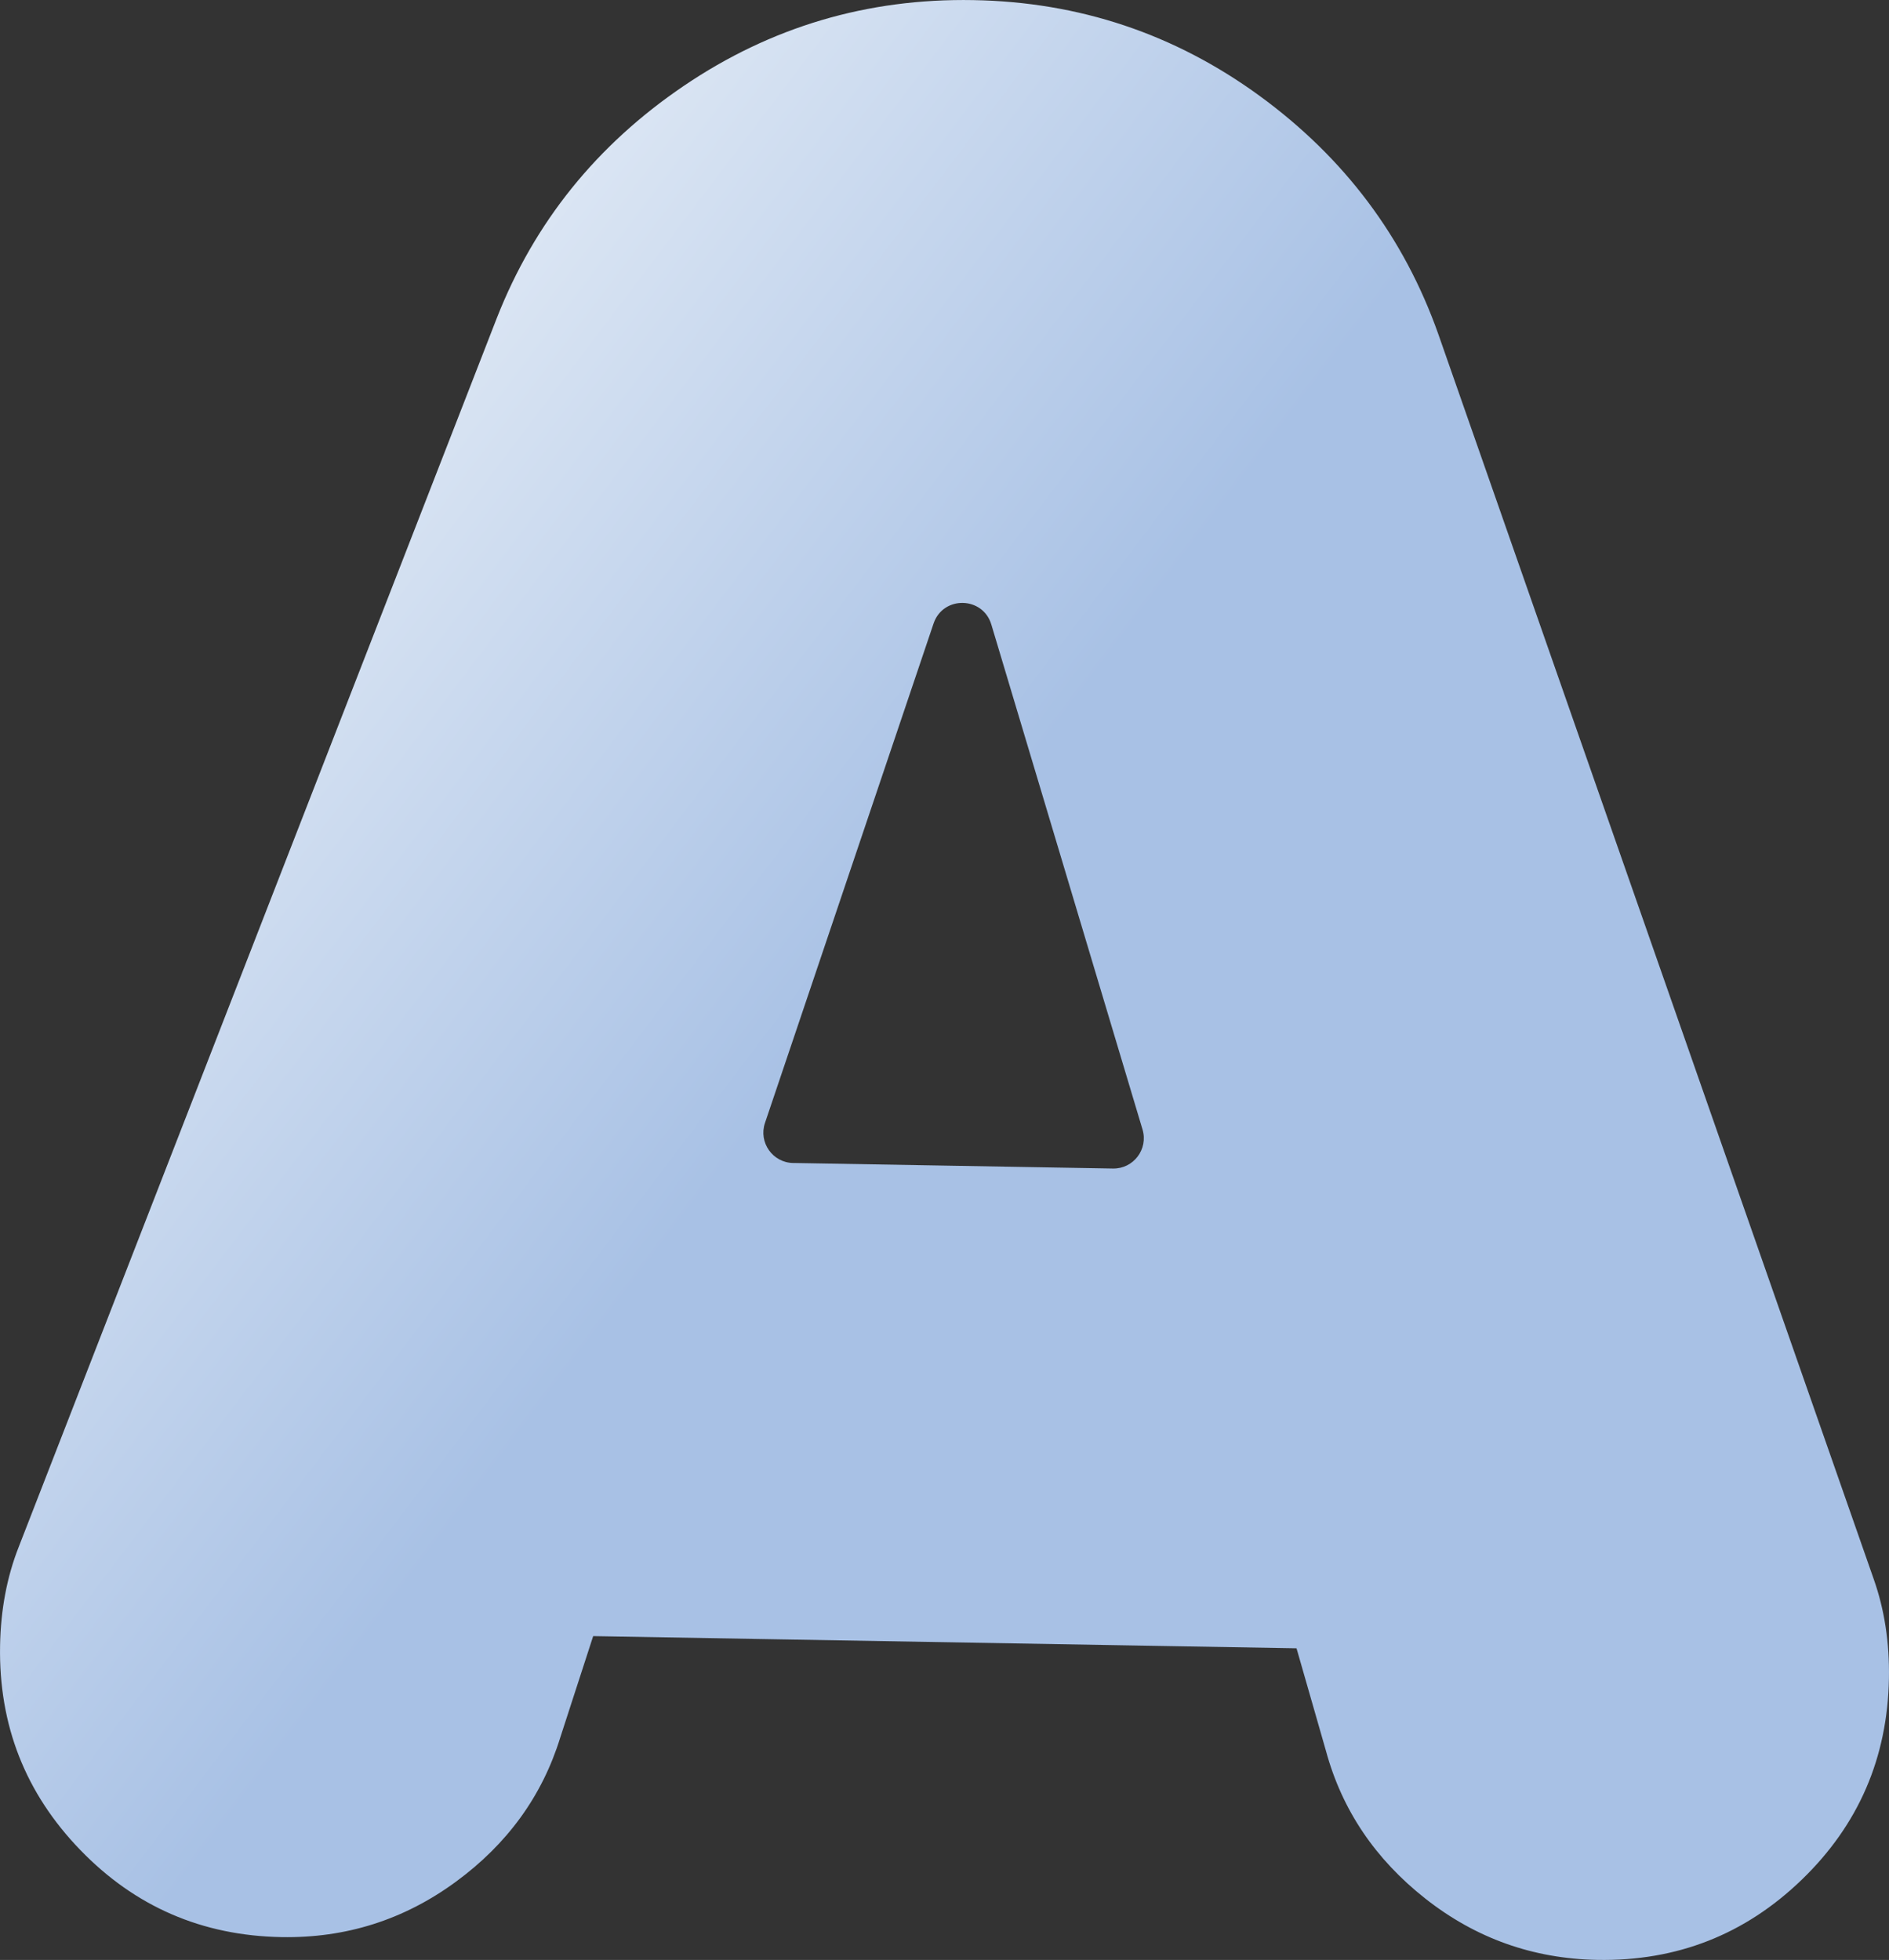 <?xml version="1.0" encoding="UTF-8"?><svg id="Ebene_2" xmlns="http://www.w3.org/2000/svg" xmlns:xlink="http://www.w3.org/1999/xlink" viewBox="0 0 567.84 589.17"><rect x="0" y="0" width="567.84" height="589.17" fill="#333333" stroke="none"/><defs><style>.cls-1{fill:url(#Unbenannter_Verlauf_10);}</style><linearGradient id="Unbenannter_Verlauf_10" x1="35.17" y1="167.23" x2="656.22" y2="637.73" gradientUnits="userSpaceOnUse"><stop offset="0" stop-color="#e4ecf6"/><stop offset=".33" stop-color="#a8c1e5"/></linearGradient></defs><g id="Ebene_1-2"><path class="cls-1" d="M563.22,474.61c3.25,9.16,4.79,19.14,4.6,29.93-.42,23.87-9.16,44.06-26.21,60.52-17.06,16.47-37.52,24.51-61.39,24.1-19.33-.34-36.56-6.47-51.7-18.38-15.14-11.91-25.12-26.73-29.93-44.44l-8.85-30.85-211.43-3.66-9.91,30.53c-5.42,17.54-15.91,32-31.45,43.37-15.54,11.38-32.99,16.92-52.31,16.58-23.87-.42-44.06-9.16-60.52-26.21C7.63,539.05-.4,518.58.02,494.71c.19-10.79,2.06-20.71,5.63-29.75L149.34,95.62c11.3-28.8,30.04-52.06,56.22-69.81C231.73,8.07,260.73-.53,292.57.03c31.82.55,60.51,10.15,86.06,28.78,25.54,18.64,43.46,42.54,53.76,71.71l130.83,374.09ZM238.43,349.6l96.13,1.67c6.17.11,10.66-5.82,8.89-11.73l-45.45-151.8c-2.55-8.51-14.53-8.72-17.37-.3l-50.68,150.14c-1.97,5.85,2.31,11.92,8.48,12.03Z"/></g></svg>
